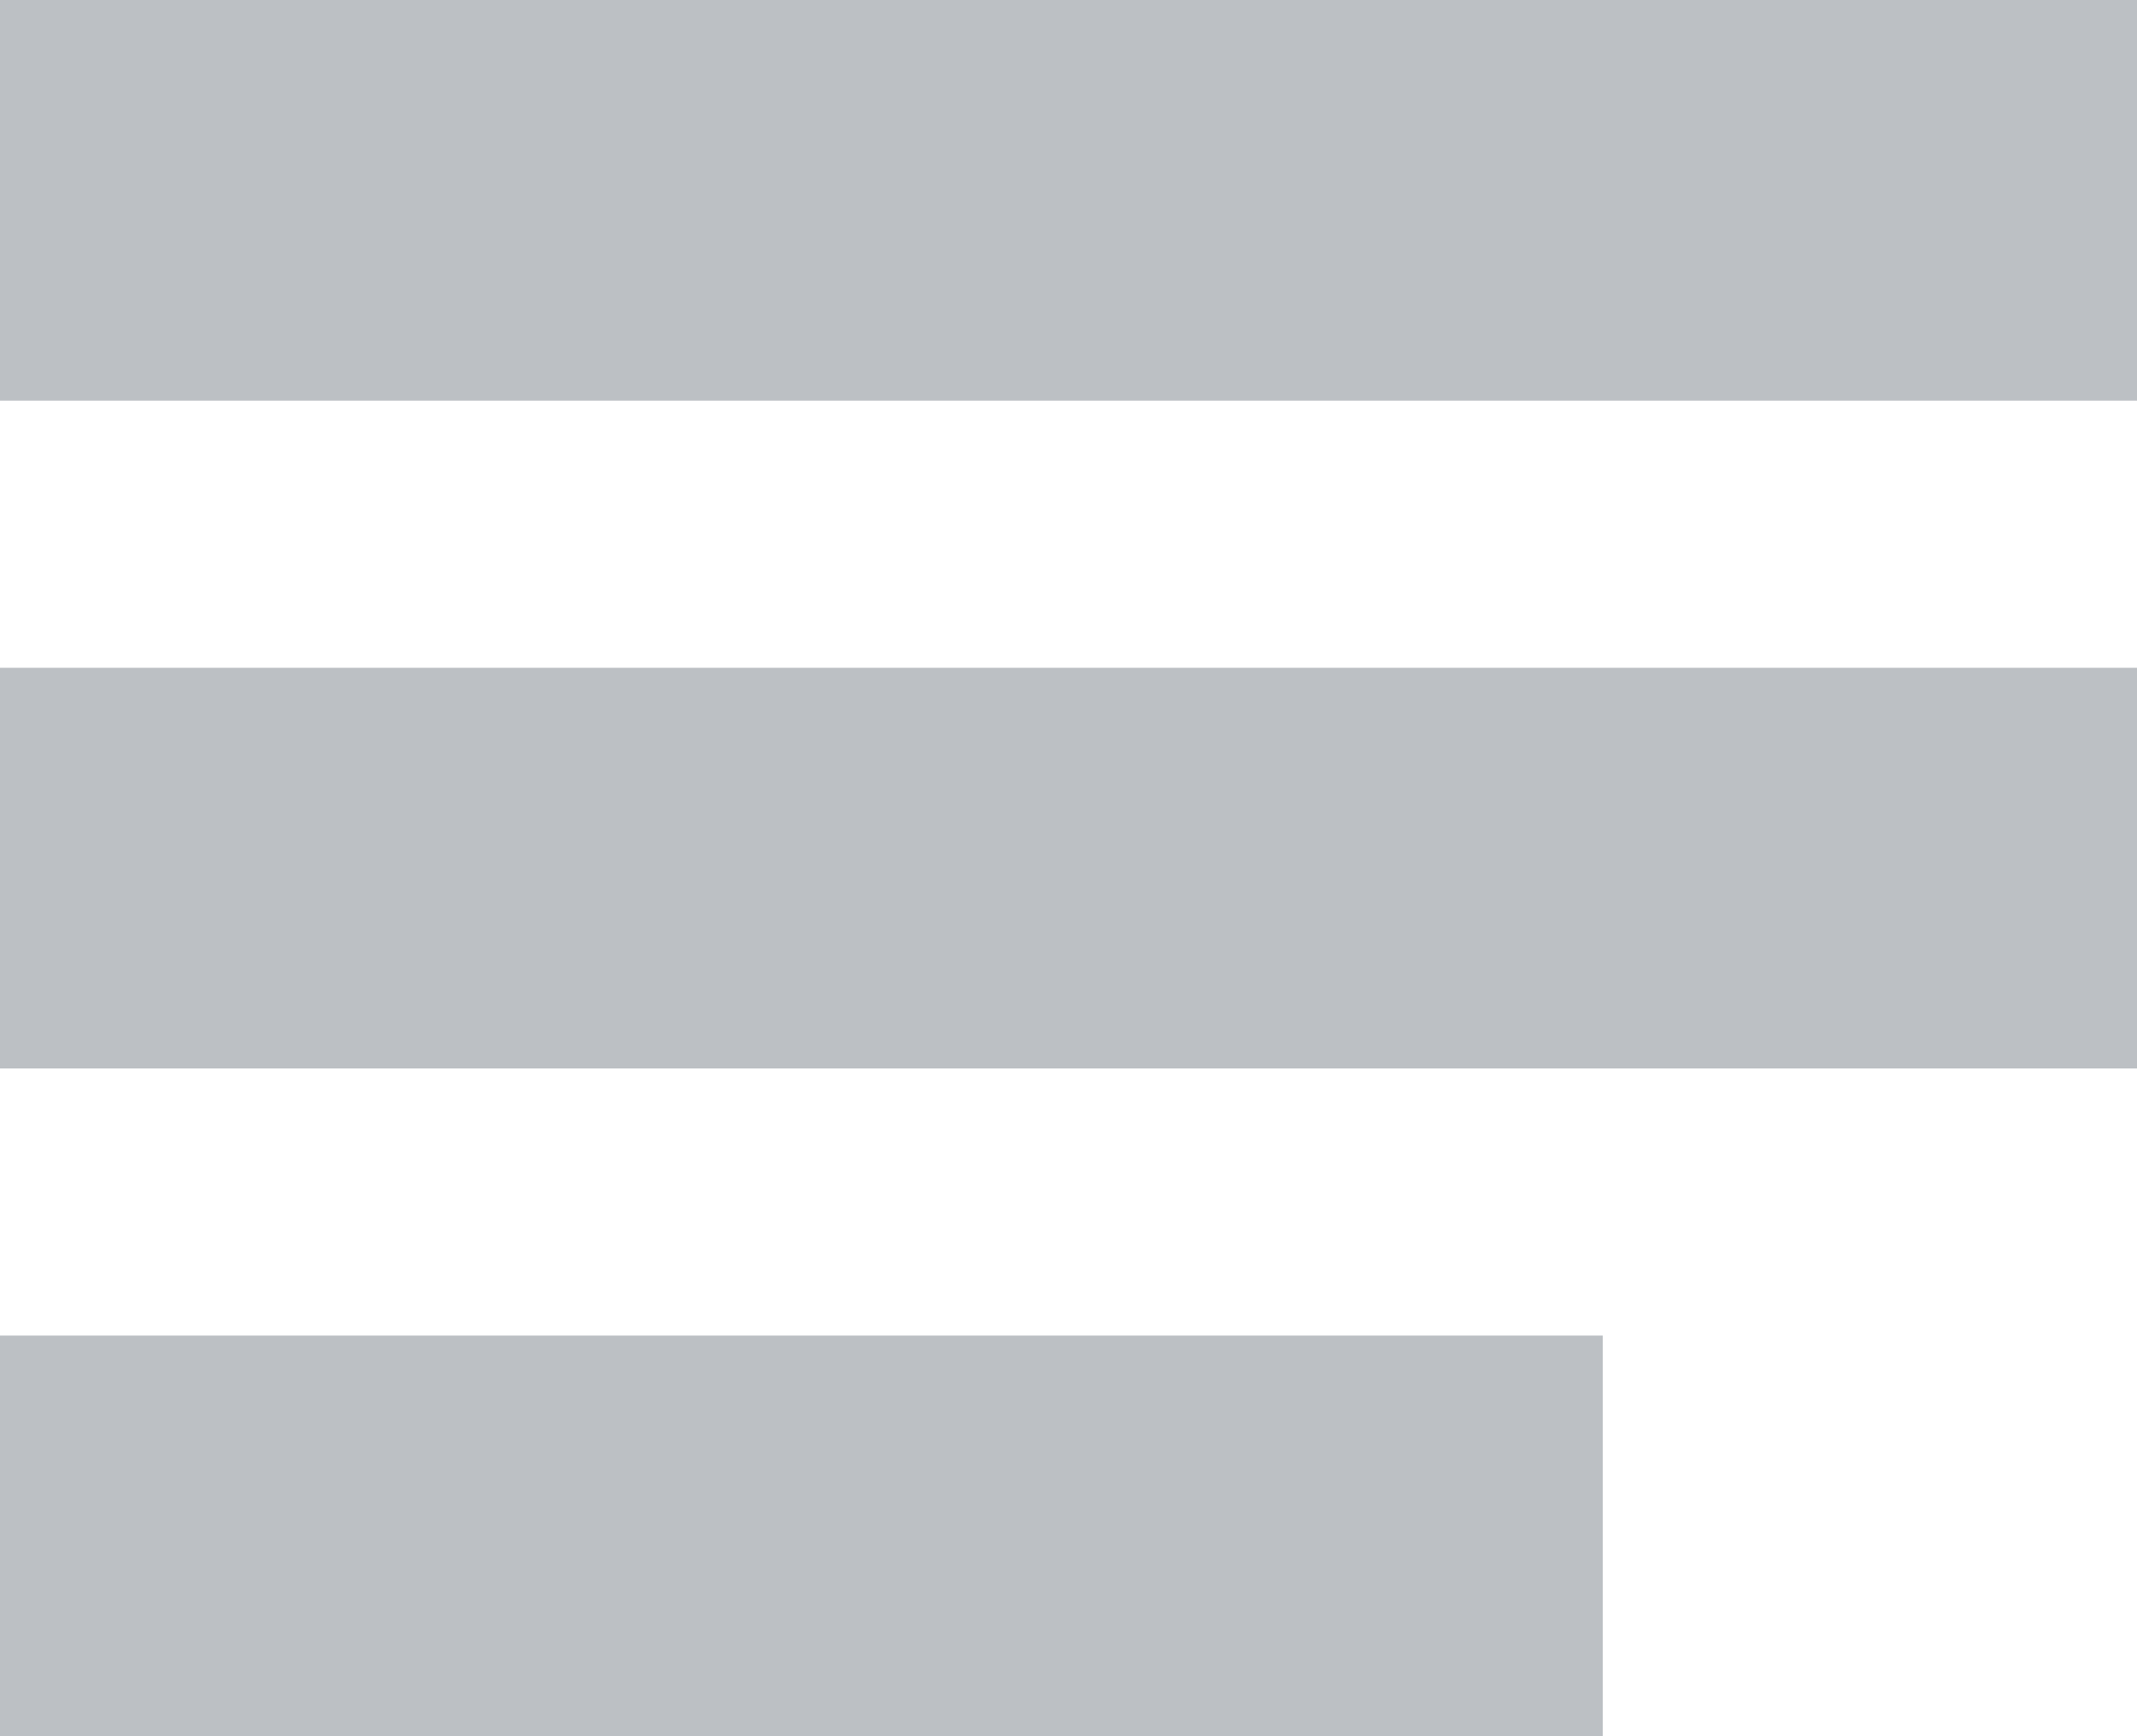 <?xml version="1.0" encoding="UTF-8" standalone="no"?>
<svg width="16px" height="13px" viewBox="0 0 16 13" version="1.1" xmlns="http://www.w3.org/2000/svg" xmlns:xlink="http://www.w3.org/1999/xlink" xmlns:sketch="http://www.bohemiancoding.com/sketch/ns">
    <title>episode-review-icon</title>
    <description>Created with Sketch (http://www.bohemiancoding.com/sketch)</description>
    <defs></defs>
    <g id="Page-1" stroke="none" stroke-width="1" fill="none" fill-rule="evenodd" sketch:type="MSPage">
        <path d="M0,0 L0,3 L16,3 L16,0 L0,0 Z M0,5 L0,8 L16,8 L16,5 L0,5 Z M0,10 L0,13 L12,13 L12,10 L0,10 Z" id="recensione" fill="#BCC0C4" sketch:type="MSShapeGroup"></path>
    </g>
</svg>